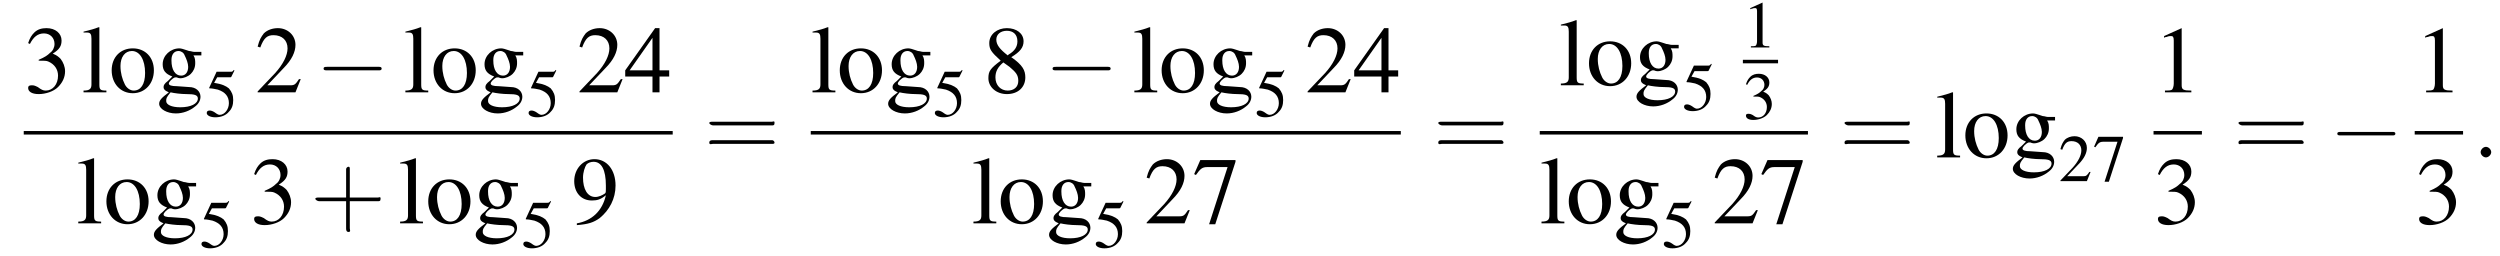 <?xml version='1.0' encoding='UTF-8'?>
<!---11.1-->
<svg version='1.1' xmlns='http://www.w3.org/2000/svg' xmlns:xlink='http://www.w3.org/1999/xlink' width='284.3pt' height='29.1pt' viewBox='94.5 80.6 284.3 29.1'>
<defs>
<path id='g7-58' d='M2.1-.6C2.1-.9 1.8-1.2 1.5-1.2S.9-.9 .9-.6S1.2 0 1.5 0S2.1-.3 2.1-.6Z'/>
<use id='g11-49' xlink:href='#g3-49' transform='scale(.7)'/>
<use id='g11-50' xlink:href='#g3-50' transform='scale(.7)'/>
<use id='g11-51' xlink:href='#g3-51' transform='scale(.7)'/>
<use id='g11-53' xlink:href='#g3-53' transform='scale(.7)'/>
<use id='g11-55' xlink:href='#g3-55' transform='scale(.7)'/>
<use id='g15-49' xlink:href='#g3-49'/>
<use id='g15-50' xlink:href='#g3-50'/>
<use id='g15-51' xlink:href='#g3-51'/>
<use id='g15-52' xlink:href='#g3-52'/>
<use id='g15-55' xlink:href='#g3-55'/>
<use id='g15-56' xlink:href='#g3-56'/>
<use id='g15-57' xlink:href='#g3-57'/>
<use id='g15-103' xlink:href='#g3-103'/>
<use id='g15-108' xlink:href='#g3-108'/>
<use id='g15-111' xlink:href='#g3-111'/>
<use id='g16-43' xlink:href='#g12-43' transform='scale(1.4)'/>
<use id='g16-61' xlink:href='#g12-61' transform='scale(1.4)'/>
<path id='g3-49' d='M3.2-7.3L1.2-6.4V-6.2C1.3-6.3 1.5-6.3 1.5-6.3C1.7-6.4 1.9-6.4 2-6.4C2.2-6.4 2.3-6.3 2.3-5.9V-1C2.3-.7 2.2-.4 2.1-.3C1.9-.2 1.7-.2 1.3-.2V0H4.3V-.2C3.4-.2 3.2-.3 3.2-.8V-7.3L3.2-7.3Z'/>
<path id='g3-50' d='M5.2-1.5L5-1.5C4.6-.9 4.5-.8 4-.8H1.4L3.2-2.7C4.2-3.7 4.6-4.6 4.6-5.4C4.6-6.5 3.7-7.3 2.6-7.3C2-7.3 1.4-7.1 1-6.7C.7-6.3 .5-6 .3-5.2L.6-5.1C1-6.2 1.4-6.5 2.1-6.5C3.1-6.5 3.7-5.9 3.7-5C3.7-4.2 3.2-3.2 2.3-2.2L.3-.1V0H4.6L5.2-1.5Z'/>
<path id='g3-51' d='M1.7-3.6C2.3-3.6 2.6-3.6 2.8-3.5C3.5-3.2 3.9-2.6 3.9-1.9C3.9-.9 3.3-.2 2.5-.2C2.2-.2 2-.3 1.6-.6C1.2-.8 1.1-.8 .9-.8C.6-.8 .5-.7 .5-.5C.5-.1 .9 .2 1.7 .2C2.5 .2 3.4-.1 3.9-.6S4.7-1.7 4.7-2.4C4.7-2.9 4.5-3.4 4.2-3.8C4-4 3.8-4.2 3.3-4.4C4.1-4.9 4.3-5.3 4.3-5.9C4.3-6.7 3.6-7.3 2.6-7.3C2.1-7.3 1.6-7.2 1.2-6.8C.9-6.5 .7-6.2 .5-5.6L.7-5.5C1.1-6.3 1.6-6.7 2.3-6.7C3-6.7 3.5-6.2 3.5-5.5C3.5-5.1 3.3-4.7 3-4.5C2.7-4.2 2.4-4 1.7-3.7V-3.6Z'/>
<path id='g3-52' d='M5.1-2.5H4V-7.3H3.5L.1-2.5V-1.8H3.2V0H4V-1.8H5.1V-2.5ZM3.2-2.5H.6L3.2-6.2V-2.5Z'/>
<path id='g3-53' d='M2-6.3H4.1C4.3-6.3 4.3-6.4 4.3-6.4L4.8-7.4L4.7-7.5C4.5-7.2 4.4-7.2 4.2-7.2H1.9L.7-4.6C.7-4.6 .7-4.6 .7-4.6C.7-4.5 .7-4.5 .8-4.5C1.2-4.5 1.6-4.4 2.1-4.3C3.3-3.9 3.9-3.2 3.9-2.1C3.9-1.1 3.2-.2 2.4-.2C2.2-.2 2-.3 1.6-.6C1.3-.8 1-.9 .8-.9C.5-.9 .3-.8 .3-.5C.3-.1 .9 .2 1.7 .2C2.6 .2 3.4-.1 3.9-.7C4.4-1.2 4.6-1.8 4.6-2.6C4.6-3.4 4.4-3.9 3.9-4.5C3.4-4.9 2.8-5.2 1.5-5.4L2-6.3Z'/>
<path id='g3-55' d='M4.9-7.2H.9L.2-5.6L.4-5.5C.9-6.2 1.1-6.4 1.7-6.4H4L1.9 .1H2.6L4.9-7V-7.2Z'/>
<path id='g3-56' d='M3.2-4C4.2-4.6 4.6-5.1 4.6-5.8C4.6-6.7 3.8-7.3 2.7-7.3C1.6-7.3 .7-6.6 .7-5.6C.7-4.9 .9-4.6 2-3.6C.8-2.7 .6-2.4 .6-1.6C.6-.6 1.5 .2 2.7 .2C4 .2 4.8-.6 4.8-1.7C4.8-2.5 4.5-3.1 3.2-4ZM3-2.9C3.7-2.3 4-2 4-1.3C4-.6 3.5-.2 2.8-.2C2-.2 1.4-.8 1.4-1.7C1.4-2.4 1.7-2.9 2.3-3.4L3-2.9ZM2.8-4.2C1.9-4.9 1.5-5.4 1.5-6C1.5-6.6 2-7 2.7-7C3.4-7 3.9-6.6 3.9-5.8C3.9-5.2 3.6-4.7 2.9-4.3C2.9-4.3 2.9-4.3 2.8-4.2Z'/>
<path id='g3-57' d='M.6 .2C1.9 .1 2.5-.1 3.2-.6C4.3-1.5 5-2.8 5-4.3C5-6.1 4-7.3 2.6-7.3C1.3-7.3 .3-6.2 .3-4.8C.3-3.5 1.1-2.6 2.3-2.6C2.9-2.6 3.3-2.7 3.9-3.2C3.5-1.4 2.3-.3 .6 0L.6 .2ZM3.9-3.9C3.9-3.6 3.9-3.5 3.8-3.4C3.5-3.2 3.1-3 2.7-3C1.8-3 1.3-3.9 1.3-5.2C1.3-5.8 1.5-6.4 1.7-6.7C1.9-6.9 2.2-7 2.5-7C3.4-7 3.9-6.1 3.9-4.3V-3.9Z'/>
<path id='g3-103' d='M5.1-4.2V-4.6H4.3C4.1-4.6 3.9-4.7 3.7-4.7L3.4-4.8C3.1-4.9 2.8-5 2.6-5C1.6-5 .7-4.2 .7-3.2C.7-2.5 1-2.1 1.8-1.8C1.6-1.6 1.4-1.4 1.3-1.3C.9-1 .8-.8 .8-.6C.8-.4 .9-.2 1.4 0C.6 .6 .3 .9 .3 1.3C.3 1.9 1.2 2.4 2.2 2.4C3 2.4 3.8 2.1 4.4 1.6C4.8 1.3 5 .9 5 .5C5-.1 4.5-.6 3.7-.6L2.3-.7C1.7-.7 1.4-.8 1.4-1C1.4-1.2 1.8-1.6 2.1-1.7C2.2-1.7 2.3-1.7 2.3-1.7C2.5-1.6 2.7-1.6 2.7-1.6C3.1-1.6 3.6-1.8 3.9-2.1C4.2-2.4 4.4-2.8 4.4-3.3C4.4-3.6 4.4-3.9 4.2-4.2H5.1ZM1.6 0C2 .1 2.8 .2 3.4 .2C4.3 .2 4.7 .3 4.7 .7C4.7 1.3 3.9 1.7 2.7 1.7C1.7 1.7 1.1 1.4 1.1 1C1.1 .7 1.1 .6 1.6 0ZM1.7-3.7C1.7-4.3 2-4.7 2.5-4.7C2.8-4.7 3.1-4.5 3.2-4.2C3.4-3.8 3.6-3.3 3.6-2.9C3.6-2.3 3.3-1.9 2.8-1.9C2.1-1.9 1.7-2.6 1.7-3.6V-3.7Z'/>
<path id='g3-108' d='M.2-6.8H.3C.4-6.8 .5-6.8 .6-6.8C1-6.8 1.1-6.6 1.1-6.1V-.9C1.1-.4 .9-.2 .2-.2V0H2.8V-.2C2.1-.2 2-.3 2-.9V-7.4L1.9-7.4C1.4-7.2 1-7.1 .2-6.9V-6.8Z'/>
<path id='g3-111' d='M2.7-5C1.3-5 .3-4 .3-2.5C.3-1 1.3 .1 2.7 .1S5.1-1 5.1-2.5C5.1-4 4.1-5 2.7-5ZM2.6-4.7C3.5-4.7 4.1-3.7 4.1-2.2C4.1-.9 3.6-.2 2.8-.2C2.4-.2 2-.5 1.8-.9C1.5-1.5 1.3-2.2 1.3-3C1.3-4 1.8-4.7 2.6-4.7Z'/>
<path id='g12-43' d='M3.2-1.8H5.5C5.6-1.8 5.7-1.8 5.7-2S5.6-2.1 5.5-2.1H3.2V-4.4C3.2-4.5 3.2-4.6 3.1-4.6S2.9-4.5 2.9-4.4V-2.1H.7C.6-2.1 .4-2.1 .4-2S.6-1.8 .7-1.8H2.9V.4C2.9 .5 2.9 .7 3.1 .7S3.2 .5 3.2 .4V-1.8Z'/>
<path id='g12-61' d='M5.5-2.6C5.6-2.6 5.7-2.6 5.7-2.8S5.6-2.9 5.5-2.9H.7C.6-2.9 .4-2.9 .4-2.8S.6-2.6 .7-2.6H5.5ZM5.5-1.1C5.6-1.1 5.7-1.1 5.7-1.2S5.6-1.4 5.5-1.4H.7C.6-1.4 .4-1.4 .4-1.2S.6-1.1 .7-1.1H5.5Z'/>
<path id='g1-0' d='M7.2-2.5C7.3-2.5 7.5-2.5 7.5-2.7S7.3-2.9 7.2-2.9H1.3C1.1-2.9 .9-2.9 .9-2.7S1.1-2.5 1.3-2.5H7.2Z'/>
</defs>
<g id='page1'>

<use x='97.2' y='91.1' xlink:href='#g15-51'/>
<use x='103.8' y='91.1' xlink:href='#g15-108'/>
<use x='106.9' y='91.1' xlink:href='#g15-111'/>
<use x='112.3' y='91.1' xlink:href='#g15-103'/>
<use x='117.8' y='93.8' xlink:href='#g11-53'/>
<use x='123.5' y='91.1' xlink:href='#g15-50'/>
<use x='130.4' y='91.1' xlink:href='#g1-0'/>
<use x='140.4' y='91.1' xlink:href='#g15-108'/>
<use x='143.5' y='91.1' xlink:href='#g15-111'/>
<use x='148.9' y='91.1' xlink:href='#g15-103'/>
<use x='154.4' y='93.8' xlink:href='#g11-53'/>
<use x='160.1' y='91.1' xlink:href='#g15-50'/>
<use x='165.5' y='91.1' xlink:href='#g15-52'/>
<rect x='97.2' y='95.5' height='.4' width='73.8'/>
<use x='103.2' y='106' xlink:href='#g15-108'/>
<use x='106.3' y='106' xlink:href='#g15-111'/>
<use x='111.7' y='106' xlink:href='#g15-103'/>
<use x='117.2' y='108.7' xlink:href='#g11-53'/>
<use x='122.9' y='106' xlink:href='#g15-51'/>
<use x='129.8' y='106' xlink:href='#g16-43'/>
<use x='139.8' y='106' xlink:href='#g15-108'/>
<use x='142.9' y='106' xlink:href='#g15-111'/>
<use x='148.3' y='106' xlink:href='#g15-103'/>
<use x='153.8' y='108.7' xlink:href='#g11-53'/>
<use x='159.5' y='106' xlink:href='#g15-57'/>
<use x='174.6' y='98.5' xlink:href='#g16-61'/>
<use x='186.7' y='91.1' xlink:href='#g15-108'/>
<use x='189.7' y='91.1' xlink:href='#g15-111'/>
<use x='195.2' y='91.1' xlink:href='#g15-103'/>
<use x='200.6' y='93.8' xlink:href='#g11-53'/>
<use x='206.3' y='91.1' xlink:href='#g15-56'/>
<use x='213.3' y='91.1' xlink:href='#g1-0'/>
<use x='223.3' y='91.1' xlink:href='#g15-108'/>
<use x='226.3' y='91.1' xlink:href='#g15-111'/>
<use x='231.8' y='91.1' xlink:href='#g15-103'/>
<use x='237.2' y='93.8' xlink:href='#g11-53'/>
<use x='242.9' y='91.1' xlink:href='#g15-50'/>
<use x='248.4' y='91.1' xlink:href='#g15-52'/>
<rect x='186.7' y='95.5' height='.4' width='67.1'/>
<use x='205' y='106' xlink:href='#g15-108'/>
<use x='208' y='106' xlink:href='#g15-111'/>
<use x='213.5' y='106' xlink:href='#g15-103'/>
<use x='218.9' y='108.7' xlink:href='#g11-53'/>
<use x='224.6' y='106' xlink:href='#g15-50'/>
<use x='230.1' y='106' xlink:href='#g15-55'/>
<use x='257.5' y='98.5' xlink:href='#g16-61'/>
<use x='271.8' y='90.3' xlink:href='#g15-108'/>
<use x='274.9' y='90.3' xlink:href='#g15-111'/>
<use x='280.3' y='90.3' xlink:href='#g15-103'/>
<use x='285.8' y='93.1' xlink:href='#g11-53'/>
<use x='292.7' y='86' xlink:href='#g11-49'/>
<rect x='292.7' y='87.4' height='.4' width='4'/>
<use x='292.7' y='94.1' xlink:href='#g11-51'/>
<rect x='269.6' y='95.5' height='.4' width='30.5'/>
<use x='269.6' y='106' xlink:href='#g15-108'/>
<use x='272.6' y='106' xlink:href='#g15-111'/>
<use x='278' y='106' xlink:href='#g15-103'/>
<use x='283.5' y='108.7' xlink:href='#g11-53'/>
<use x='289.2' y='106' xlink:href='#g15-50'/>
<use x='294.6' y='106' xlink:href='#g15-55'/>
<use x='303.7' y='98.5' xlink:href='#g16-61'/>
<use x='314.6' y='98.5' xlink:href='#g15-108'/>
<use x='317.7' y='98.5' xlink:href='#g15-111'/>
<use x='323.1' y='98.5' xlink:href='#g15-103'/>
<use x='328.6' y='101.2' xlink:href='#g11-50'/>
<use x='332.5' y='101.2' xlink:href='#g11-55'/>
<use x='339.4' y='91.1' xlink:href='#g15-49'/>
<rect x='339.4' y='95.5' height='.4' width='5.5'/>
<use x='339.4' y='106' xlink:href='#g15-51'/>
<use x='348.5' y='98.5' xlink:href='#g16-61'/>
<use x='359.4' y='98.5' xlink:href='#g1-0'/>
<use x='369.1' y='91.1' xlink:href='#g15-49'/>
<rect x='369.1' y='95.5' height='.4' width='5.5'/>
<use x='369.1' y='106' xlink:href='#g15-51'/>
<use x='375.7' y='98.5' xlink:href='#g7-58'/>
</g>
</svg>